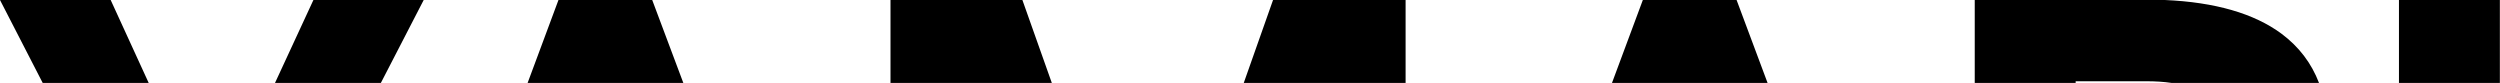<?xml version="1.0" encoding="UTF-8"?><svg id="b" xmlns="http://www.w3.org/2000/svg" viewBox="0 0 1920 63.7"><defs><style>.d{fill:none;}</style></defs><g id="c"><polygon points="85 0 0 0 32.8 63.7 114.2 63.7 85 0"/><polygon points="240.7 0 211.2 63.7 292.5 63.7 325.4 0 240.7 0"/><polygon points="428.9 0 405.2 63.7 524.8 63.7 500.9 0 428.9 0"/><polygon points="785.2 0 683.9 0 683.9 63.7 807.8 63.7 785.2 0"/><polygon points="977.7 0 955.2 63.7 1079.5 63.7 1079.5 0 977.7 0"/><polygon points="1261.7 0 1238 63.7 1357.5 63.7 1333.7 0 1261.7 0"/><path d="M1752.2,25.9C1731.1,10.3,1701.2,1.7,1662.6,0h-146v63.7h77.5v-1.3h54.2c7.1,0,13.6.4,19.5,1.3h113.2c-5.8-15.2-15.4-27.8-28.8-37.8Z"/><rect x="1842.4" y="0" width="77.5" height="63.7"/><rect class="d" y="0" width="1920" height="63.7"/></g></svg>
